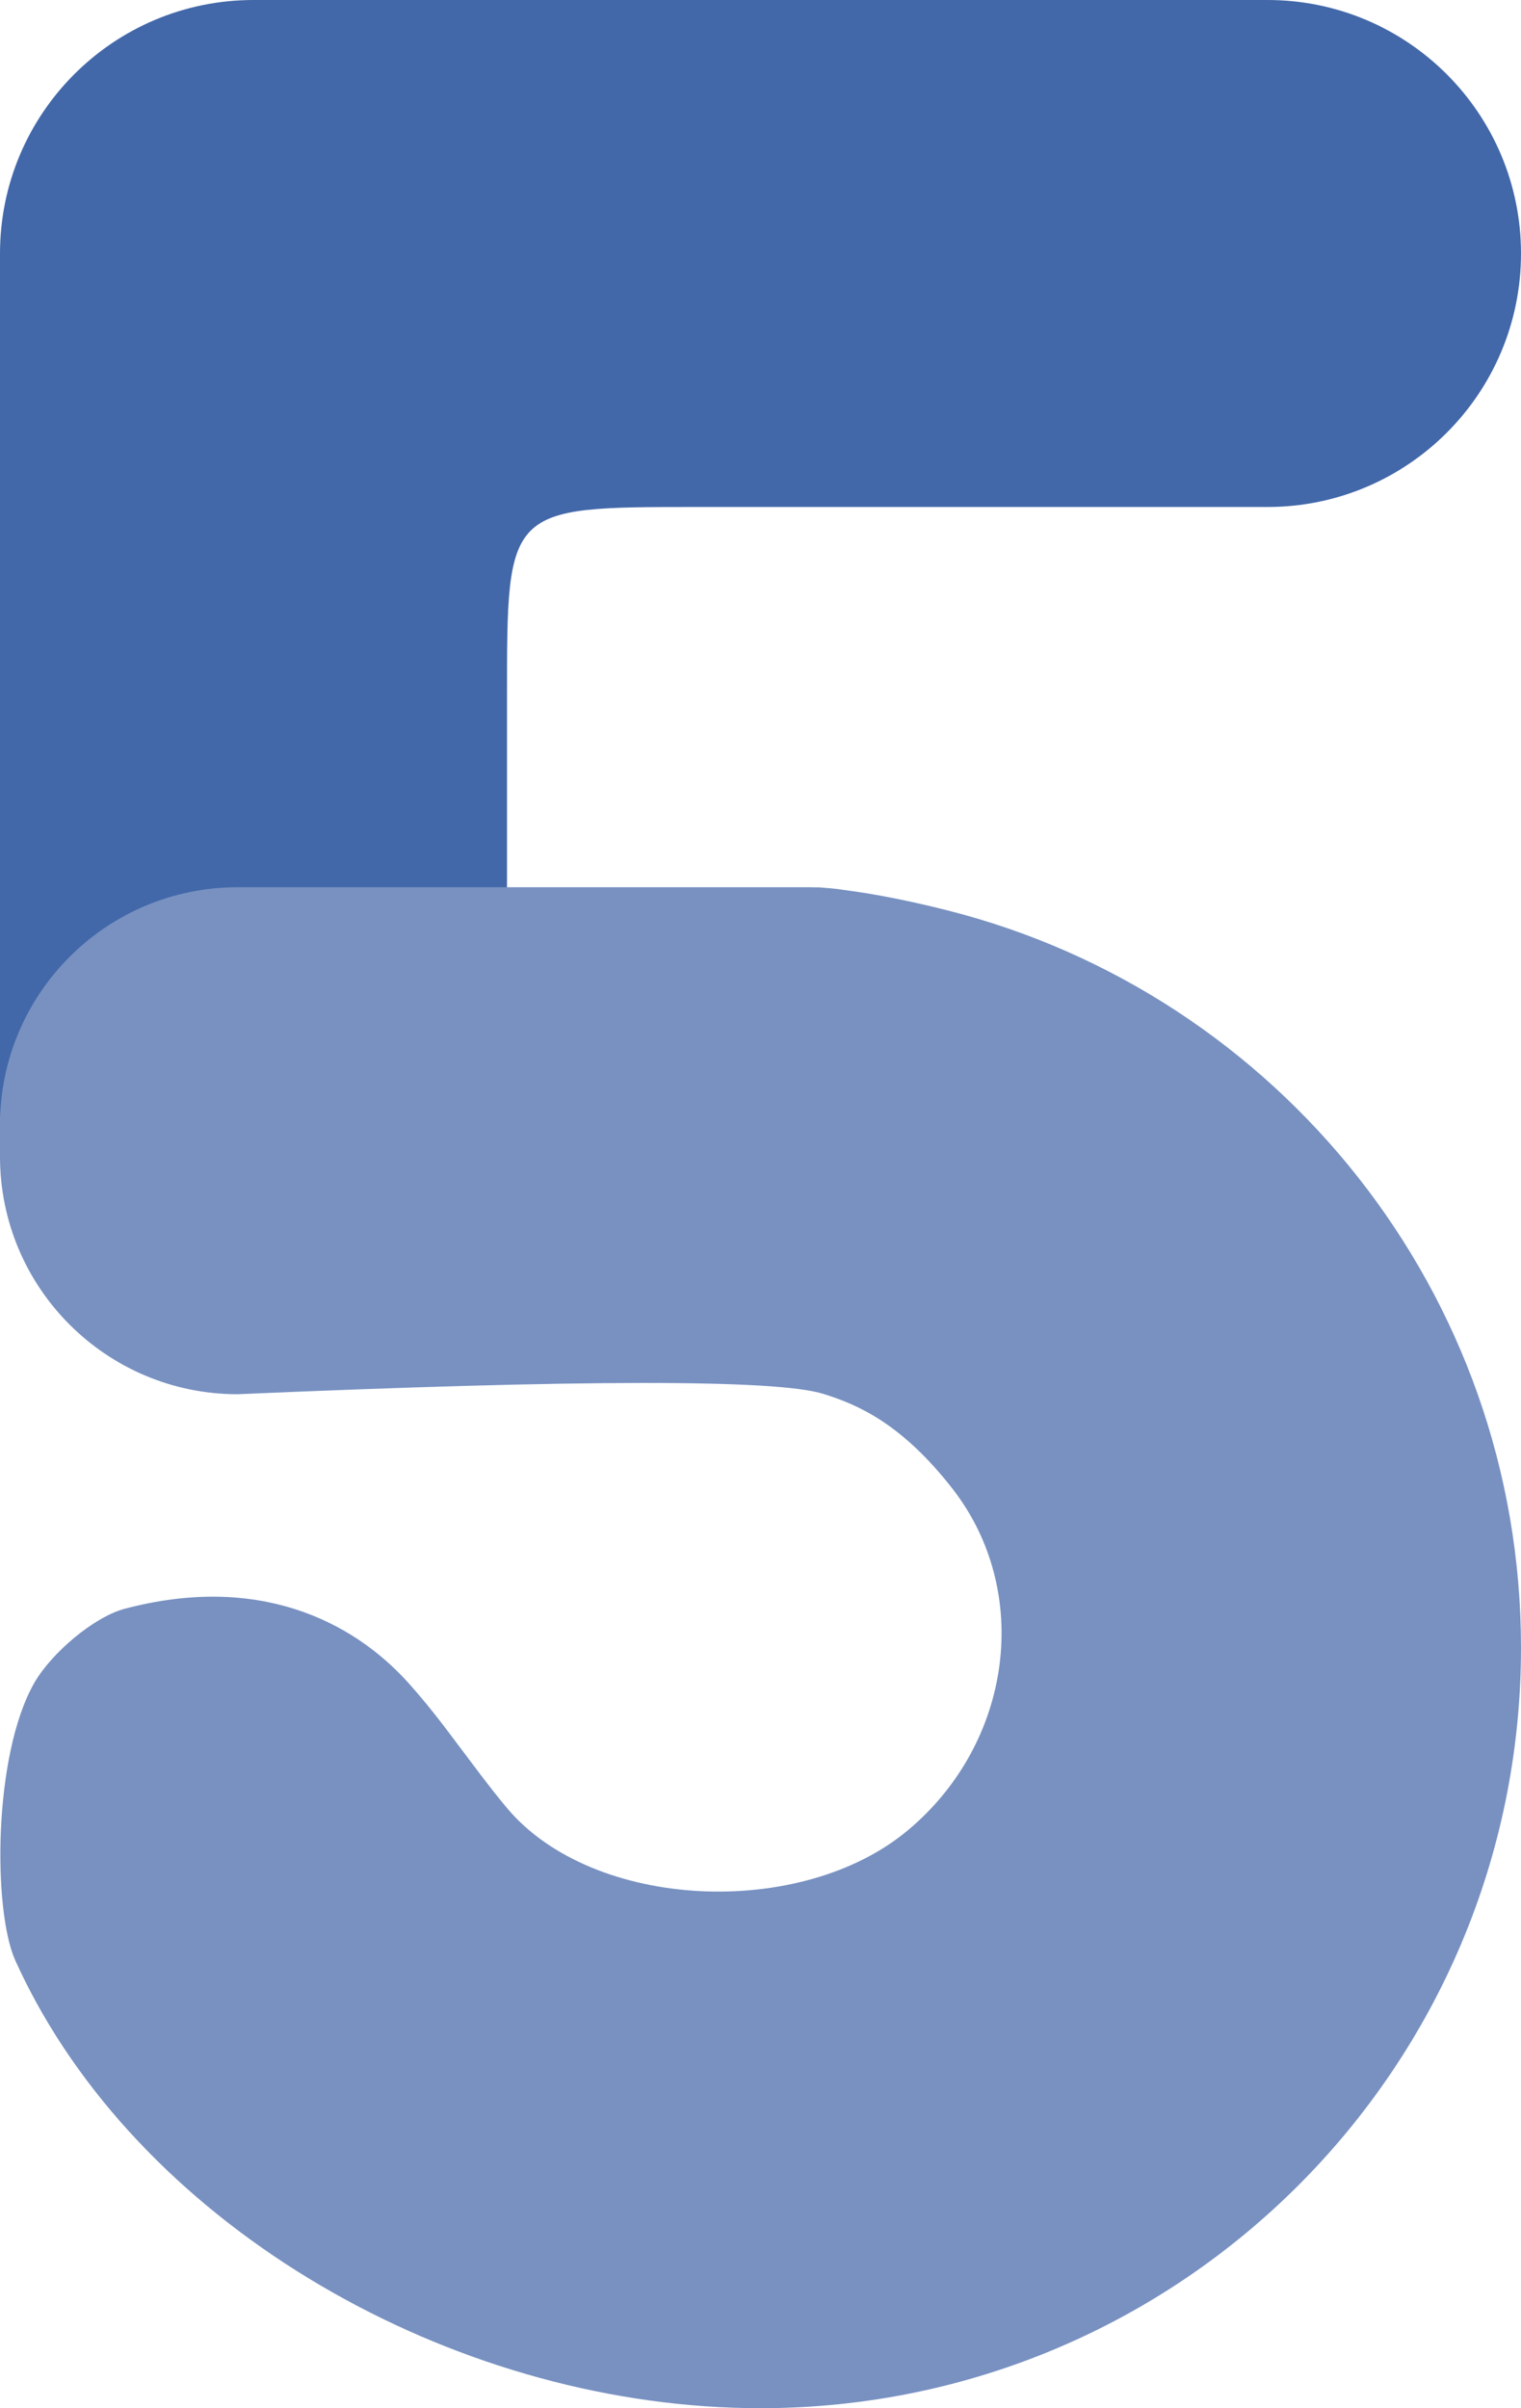 <?xml version="1.0" encoding="UTF-8"?>
<svg width="48px" height="76px" viewBox="0 0 48 76" version="1.1" xmlns="http://www.w3.org/2000/svg" xmlns:xlink="http://www.w3.org/1999/xlink">
    <title>5</title>
    <g id="Page-1" stroke="none" stroke-width="1" fill="none" fill-rule="evenodd">
        <g id="Example-1" transform="translate(-696, -3841)">
            <g id="5" transform="translate(696, 3841)">
                <path d="M40,0 C44.418,0 48,3.582 48,8 C48,12.418 44.418,16 40,16 C30.667,16 24.667,16 22,16 C15.986,16 16,16 16,22 C16,24.111 16,28.444 16,35 C16,39.418 12.418,43 8,43 C3.582,43 0,39.418 0,35 L0,8 C0,3.582 3.582,0 8,0 L40,0 Z" id="Path" fill="#4268A9"></path>
                <path d="M4.72937245e-11,35.5 C4.72937245e-11,31.358 3.358,28 7.5,28 L16,28 L25.5,28 C25.604,28 25.708,28.002 25.811,28.006 L25.811,28 L25.988,28.016 C26.213,28.03 26.436,28.055 26.656,28.089 C27.628,28.215 28.716,28.43 29.918,28.735 C40.31,31.371 48,40.787 48,52 C48,65.255 37.255,76 24,76 C14.639,76 5.02,70.641 0.946,62.823 C0.782,62.508 0.628,62.19 0.482,61.868 C-0.223,60.306 -0.223,55.394 1.082,53.11 C1.613,52.18 2.956,51.03 3.938,50.77 C8.106,49.668 11.093,51.118 12.888,53.11 L13.183,53.447 L13.47,53.79 L13.751,54.14 L14.026,54.494 L15.149,55.985 C15.429,56.353 15.71,56.714 16,57.06 C18.705,60.283 25.275,60.594 28.66,57.754 C31.974,54.973 32.571,50.203 30.056,46.979 C28.454,44.926 27.071,44.325 25.968,43.985 C24.478,43.526 18.322,43.531 7.5,44 C3.358,44 4.72937245e-11,40.642 4.72937245e-11,36.5 L4.72937245e-11,35.5 Z" id="Path" fill="#7891C1"></path>
            </g>
        </g>
    </g>
</svg>
